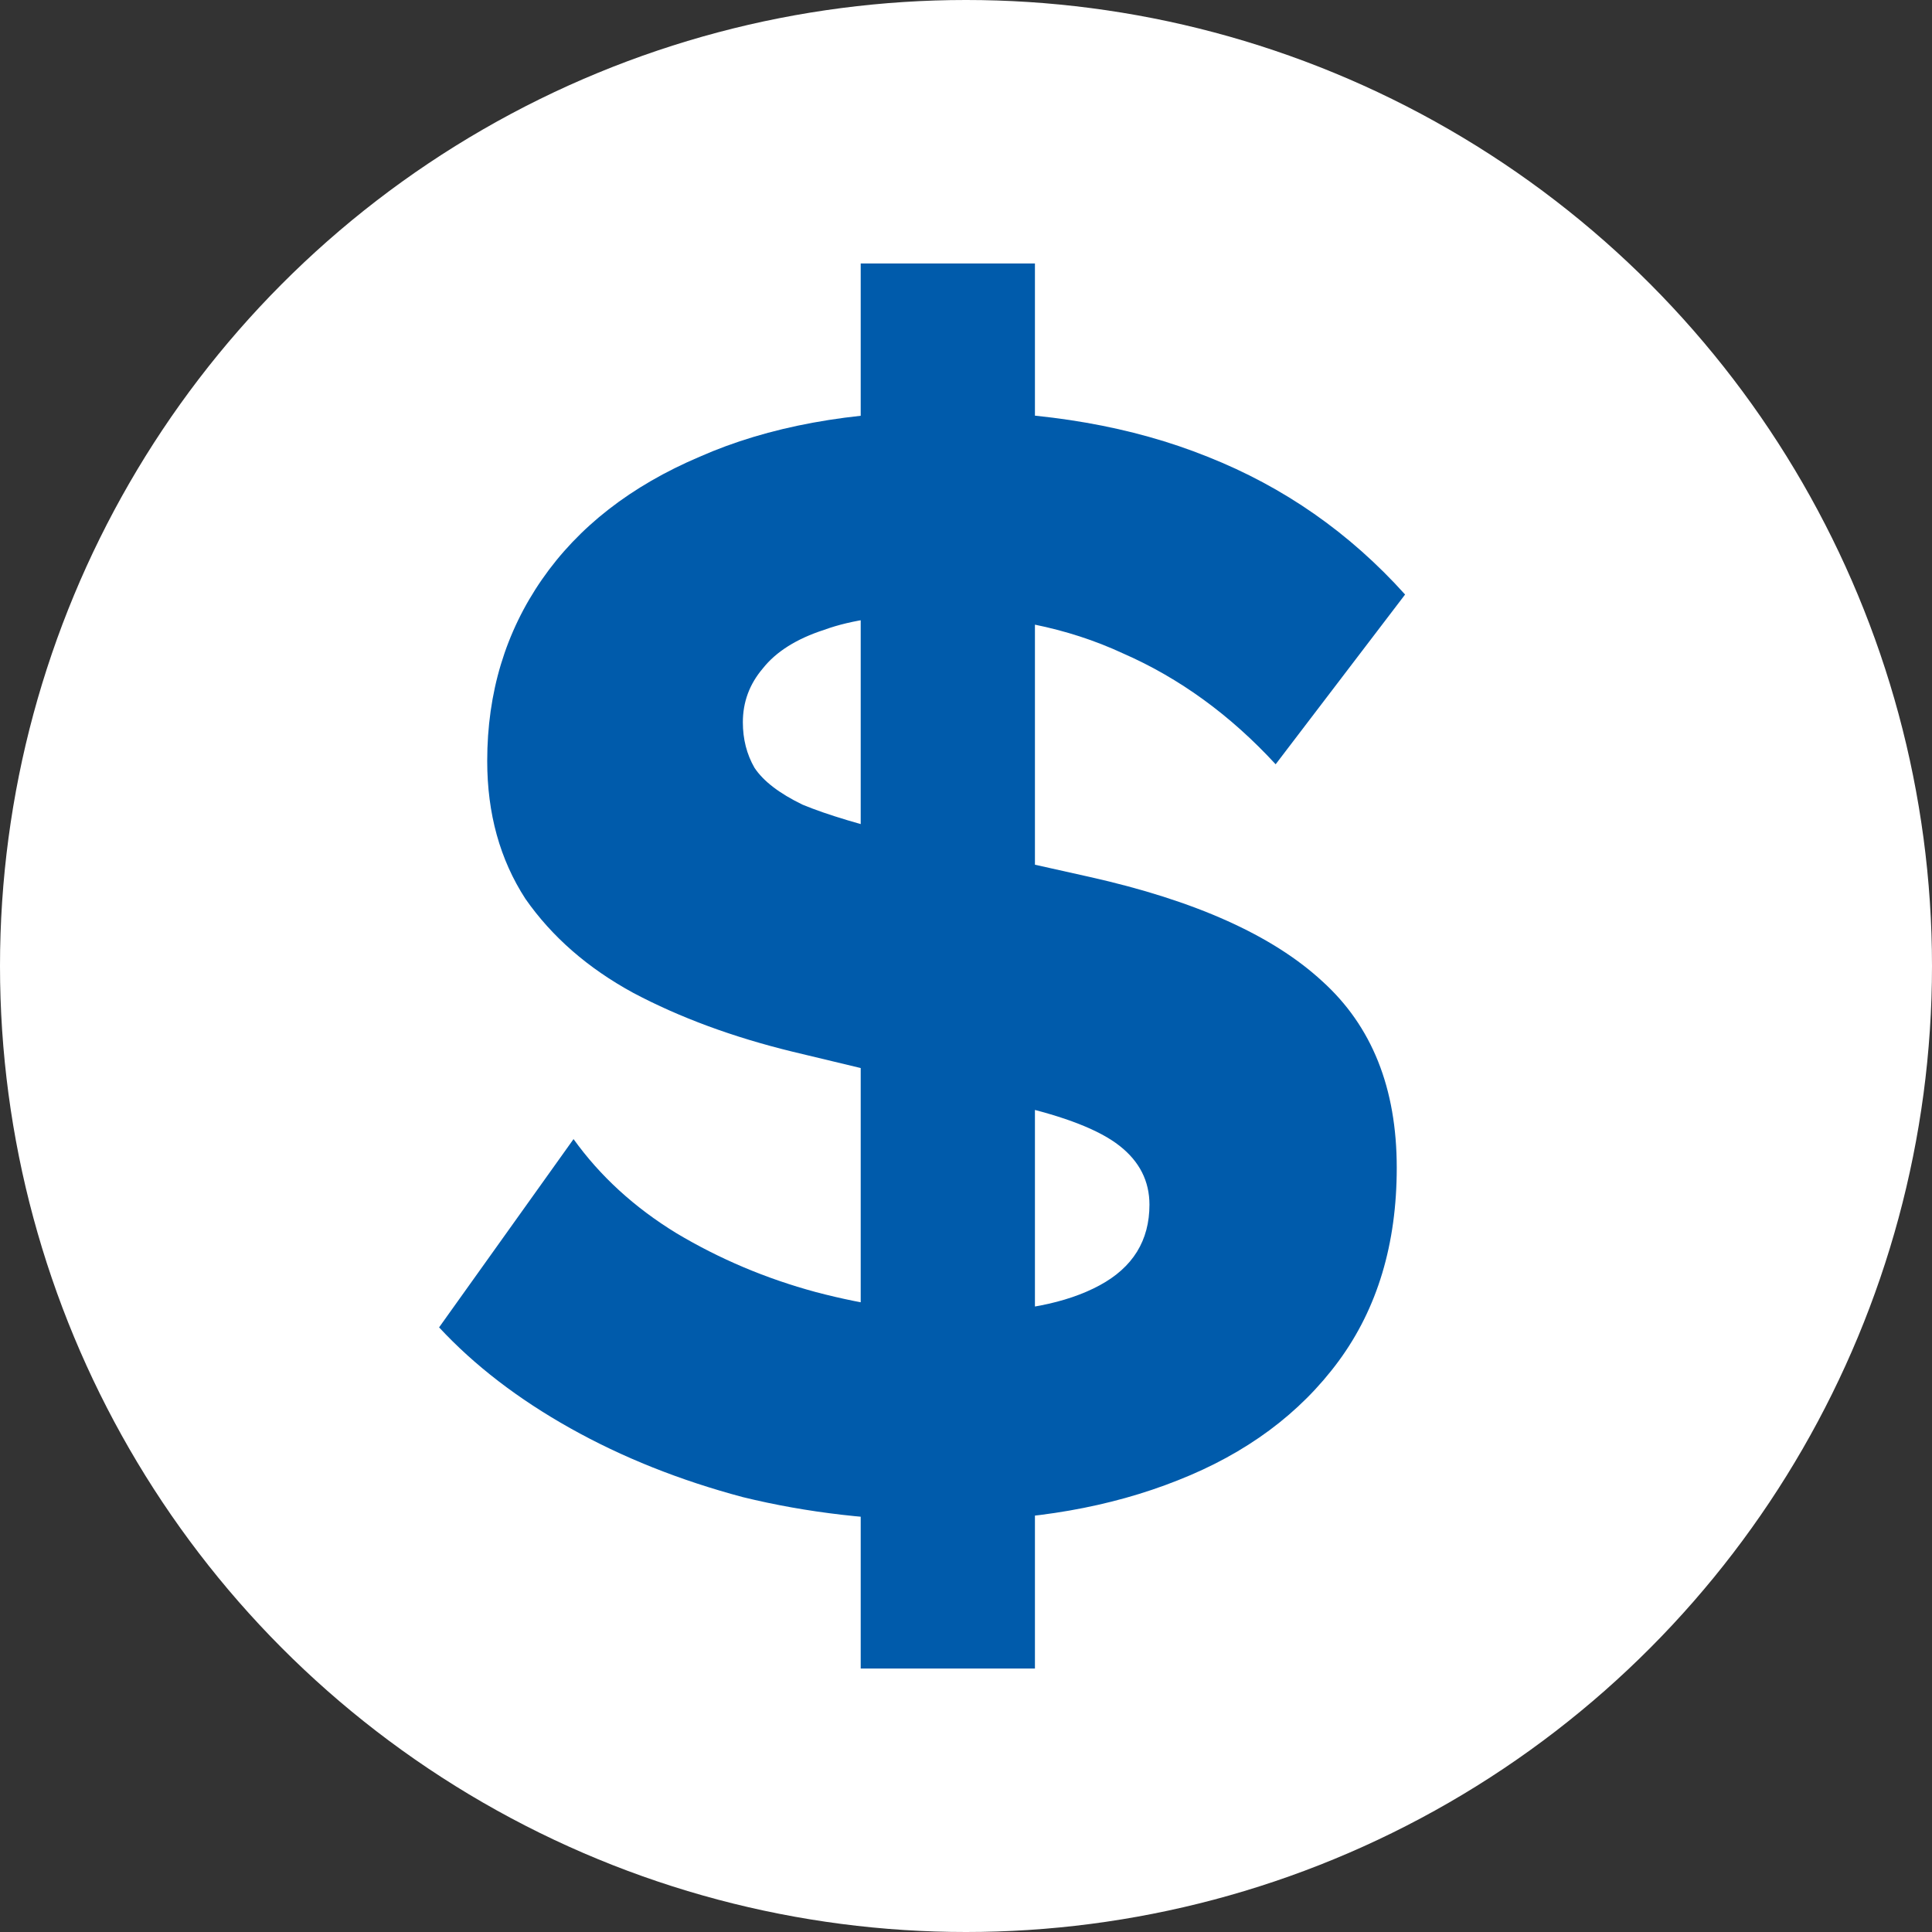 <svg width="22" height="22" viewBox="0 0 22 22" fill="none" xmlns="http://www.w3.org/2000/svg">
<rect x="0" y="0" width="22" height="22" fill="#333333" stroke="none"/>
<circle cx="11" cy="11" r="11" fill="white"/>
<path d="M10.784 17.316C9.964 17.316 9.19 17.227 8.459 17.048C7.741 16.857 7.085 16.595 6.493 16.263C5.901 15.931 5.403 15.549 5 15.115L6.531 12.971C6.833 13.392 7.224 13.75 7.703 14.043C8.194 14.336 8.723 14.56 9.29 14.713C9.87 14.866 10.424 14.943 10.954 14.943C11.621 14.943 12.144 14.841 12.522 14.636C12.9 14.432 13.089 14.126 13.089 13.718C13.089 13.45 12.976 13.226 12.749 13.048C12.522 12.869 12.132 12.716 11.577 12.588L9.026 11.976C8.345 11.81 7.741 11.587 7.211 11.306C6.695 11.025 6.285 10.668 5.983 10.235C5.693 9.788 5.548 9.265 5.548 8.665C5.548 7.887 5.756 7.198 6.172 6.598C6.588 5.998 7.186 5.533 7.967 5.201C8.749 4.856 9.687 4.684 10.784 4.684C11.905 4.684 12.894 4.856 13.751 5.201C14.62 5.545 15.37 6.069 16 6.77L14.526 8.703C14.009 8.142 13.43 7.721 12.787 7.44C12.157 7.147 11.432 7 10.613 7C10.109 7 9.7 7.057 9.385 7.172C9.07 7.274 8.837 7.421 8.686 7.612C8.534 7.791 8.459 7.995 8.459 8.225C8.459 8.416 8.503 8.589 8.591 8.742C8.692 8.895 8.875 9.035 9.139 9.163C9.416 9.278 9.82 9.399 10.349 9.526L12.409 9.986C13.606 10.254 14.488 10.649 15.055 11.172C15.622 11.683 15.905 12.391 15.905 13.297C15.905 14.164 15.685 14.898 15.244 15.498C14.803 16.097 14.192 16.55 13.411 16.857C12.642 17.163 11.766 17.316 10.784 17.316ZM9.801 19V3H11.785V19H9.801Z" fill="#005BAB"/>
</svg>
